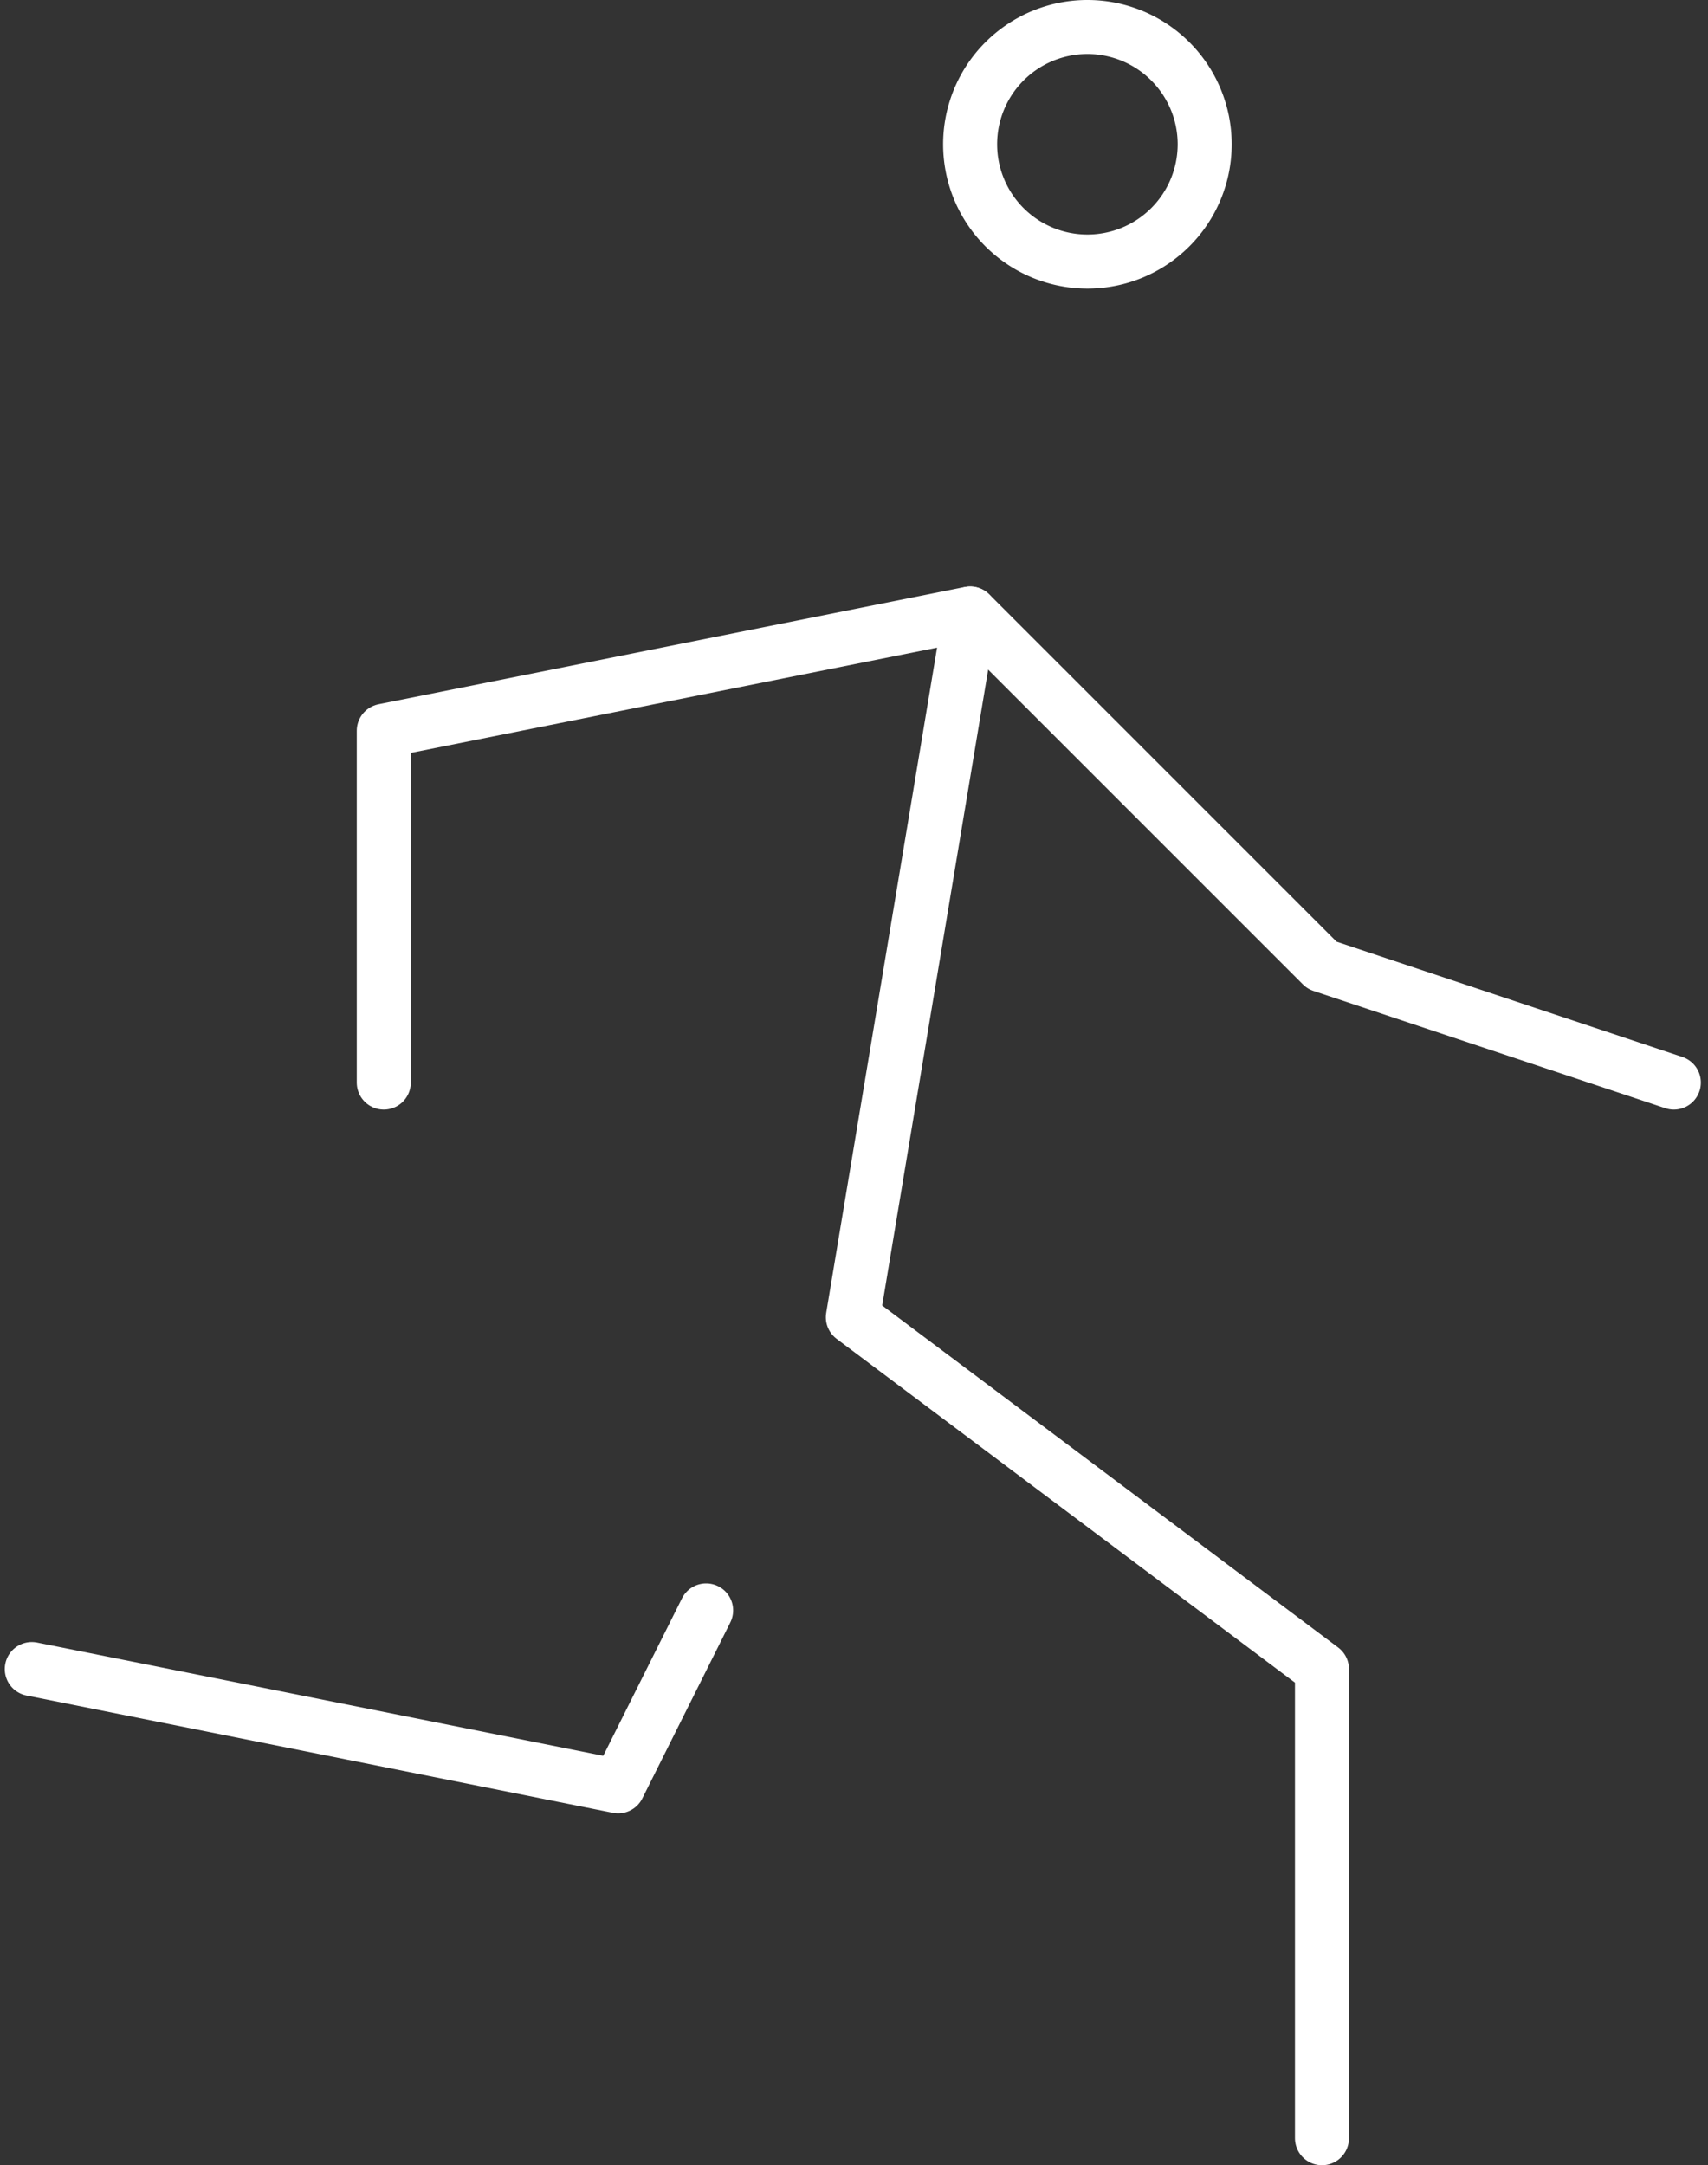 <?xml version="1.0" encoding="UTF-8"?> <svg xmlns="http://www.w3.org/2000/svg" width="79.051" height="100.215" viewBox="0 0 79.051 100.215"><rect x="0" y="0" width="79.051" height="100.215" fill="#333333" stroke="none"/><g id="Group_78" data-name="Group 78" transform="translate(-2.529 -1.75)"><path id="Path_136" data-name="Path 136" d="M12,8.428A5.428,5.428,0,1,0,17.428,3,5.428,5.428,0,0,0,12,8.428" transform="translate(35.429)" fill="none" stroke="#fff" stroke-linecap="round" stroke-linejoin="round" stroke-width="2.5"></path><path id="Path_137" data-name="Path 137" d="M4,19.214l27.14,5.428L35.211,16.5" transform="translate(0 59.786)" fill="none" stroke="#fff" stroke-linecap="round" stroke-linejoin="round" stroke-width="2.5"></path><path id="Path_138" data-name="Path 138" d="M32.712,78.565V56.853L11,40.568,16.428,8" transform="translate(31.001 22.15)" fill="none" stroke="#fff" stroke-linecap="round" stroke-linejoin="round" stroke-width="2.5"></path><path id="Path_139" data-name="Path 139" d="M7,29.712V13.428L34.14,8,50.424,24.284l16.284,5.428" transform="translate(13.291 22.144)" fill="none" stroke="#fff" stroke-linecap="round" stroke-linejoin="round" stroke-width="2.5"></path></g></svg> 